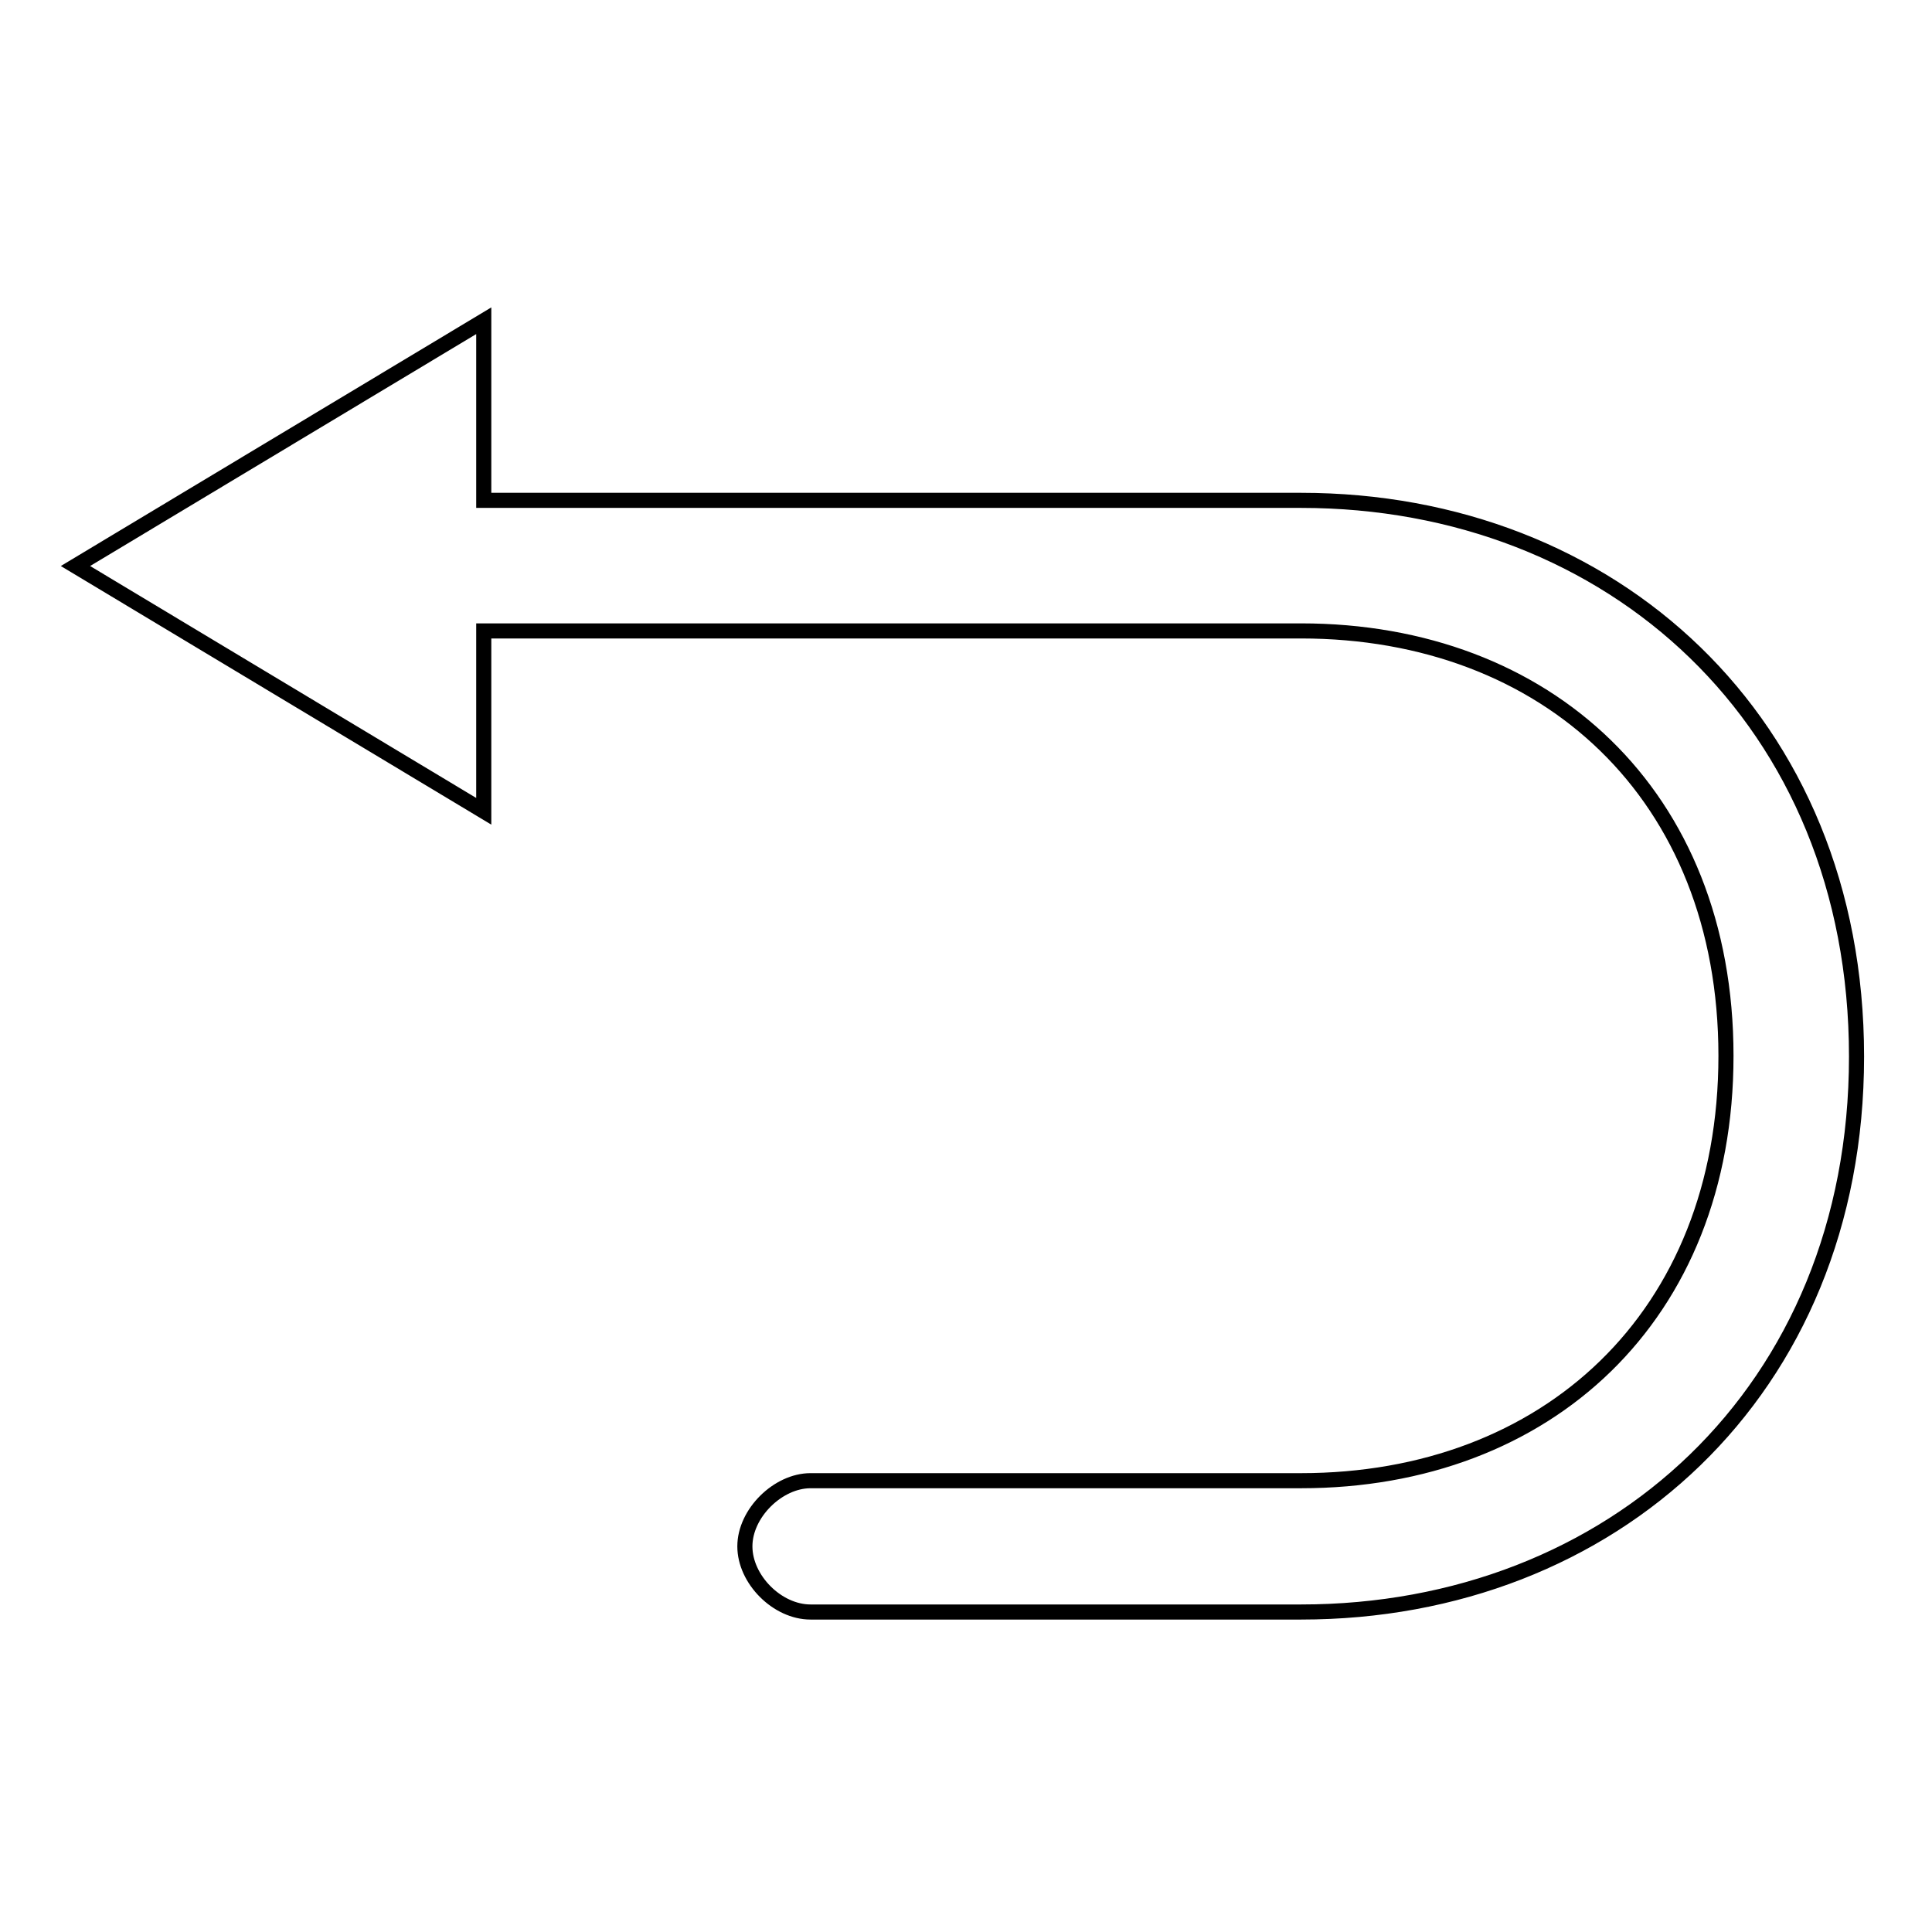 <?xml version="1.0" encoding="utf-8"?>
<!-- Svg Vector Icons : http://www.onlinewebfonts.com/icon -->
<!DOCTYPE svg PUBLIC "-//W3C//DTD SVG 1.1//EN" "http://www.w3.org/Graphics/SVG/1.1/DTD/svg11.dtd">
<svg version="1.1" xmlns="http://www.w3.org/2000/svg" xmlns:xlink="http://www.w3.org/1999/xlink" x="0px" y="0px" viewBox="0 0 256 256" enable-background="new 0 0 256 256" xml:space="preserve">
<g> <path stroke-width="2" fill-opacity="0" stroke="#000000"  d="M172.4,66.3H64.1V42.5L10,75l54.1,32.5V83.6h108.3c32.5,0,56.3,21.7,56.3,56.3c0,34.6-23.8,56.3-56.3,56.3 h-65c-4.3,0-8.7,4.3-8.7,8.7s4.3,8.7,8.7,8.7h65c41.1,0,73.6-29.2,73.6-73.6C246,95.5,213.5,66.3,172.4,66.3z"/></g>
</svg>